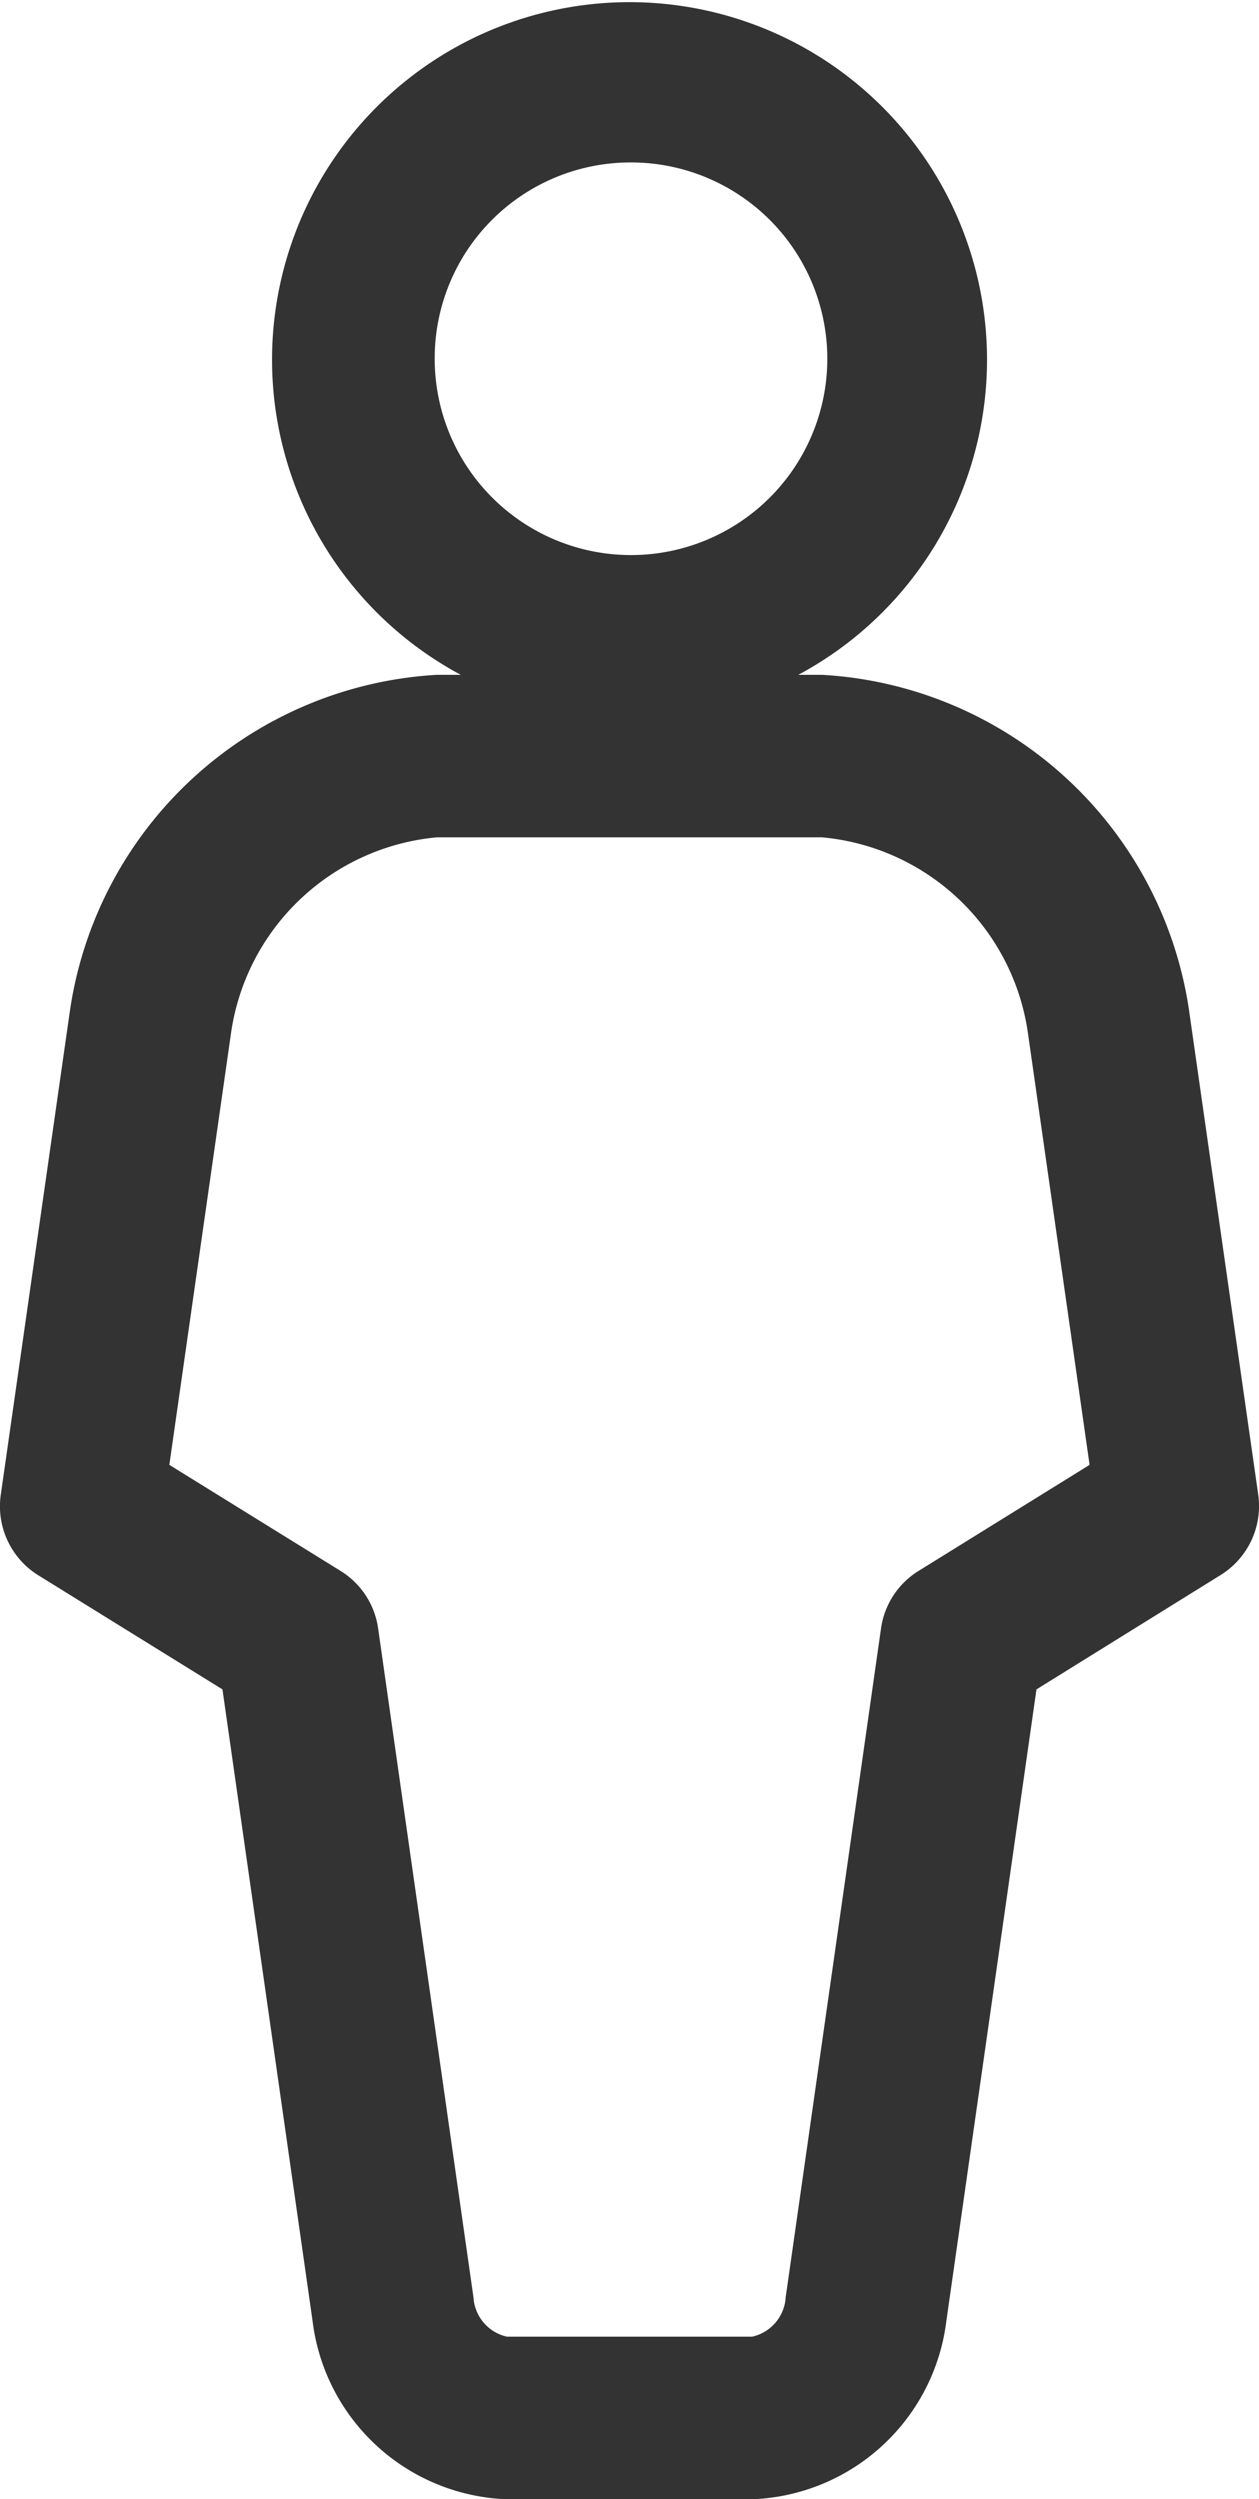 <svg xmlns="http://www.w3.org/2000/svg" width="17.137" height="34.014" viewBox="0 0 17.137 34.014"><defs><style>.a{fill:#333;}</style></defs><path class="a" d="M90.809,20.34l-.944-6.608a5.355,5.355,0,0,0-4.99-4.547h-.326a4.866,4.866,0,1,0-4.594,0h-.326a5.358,5.358,0,0,0-4.992,4.557l-.943,6.6a1.105,1.105,0,0,0,.512,1.1l2.505,1.552,1.227,8.6a2.765,2.765,0,0,0,2.644,2.423H83.92a2.766,2.766,0,0,0,2.644-2.423l1.227-8.6L90.3,21.436A1.105,1.105,0,0,0,90.809,20.34ZM82.251,2.211A2.672,2.672,0,1,1,79.6,4.882,2.666,2.666,0,0,1,82.251,2.211Zm3.936,19.17a1.1,1.1,0,0,0-.512.784l-1.3,9.12,0,.013a.585.585,0,0,1-.453.506H80.582a.585.585,0,0,1-.452-.506l0-.013-1.3-9.12a1.1,1.1,0,0,0-.512-.784l-2.33-1.443.839-5.872a3.12,3.12,0,0,1,2.8-2.669h5.247a3.116,3.116,0,0,1,2.8,2.659l.84,5.882Z" transform="translate(-73.683 0)"/></svg>